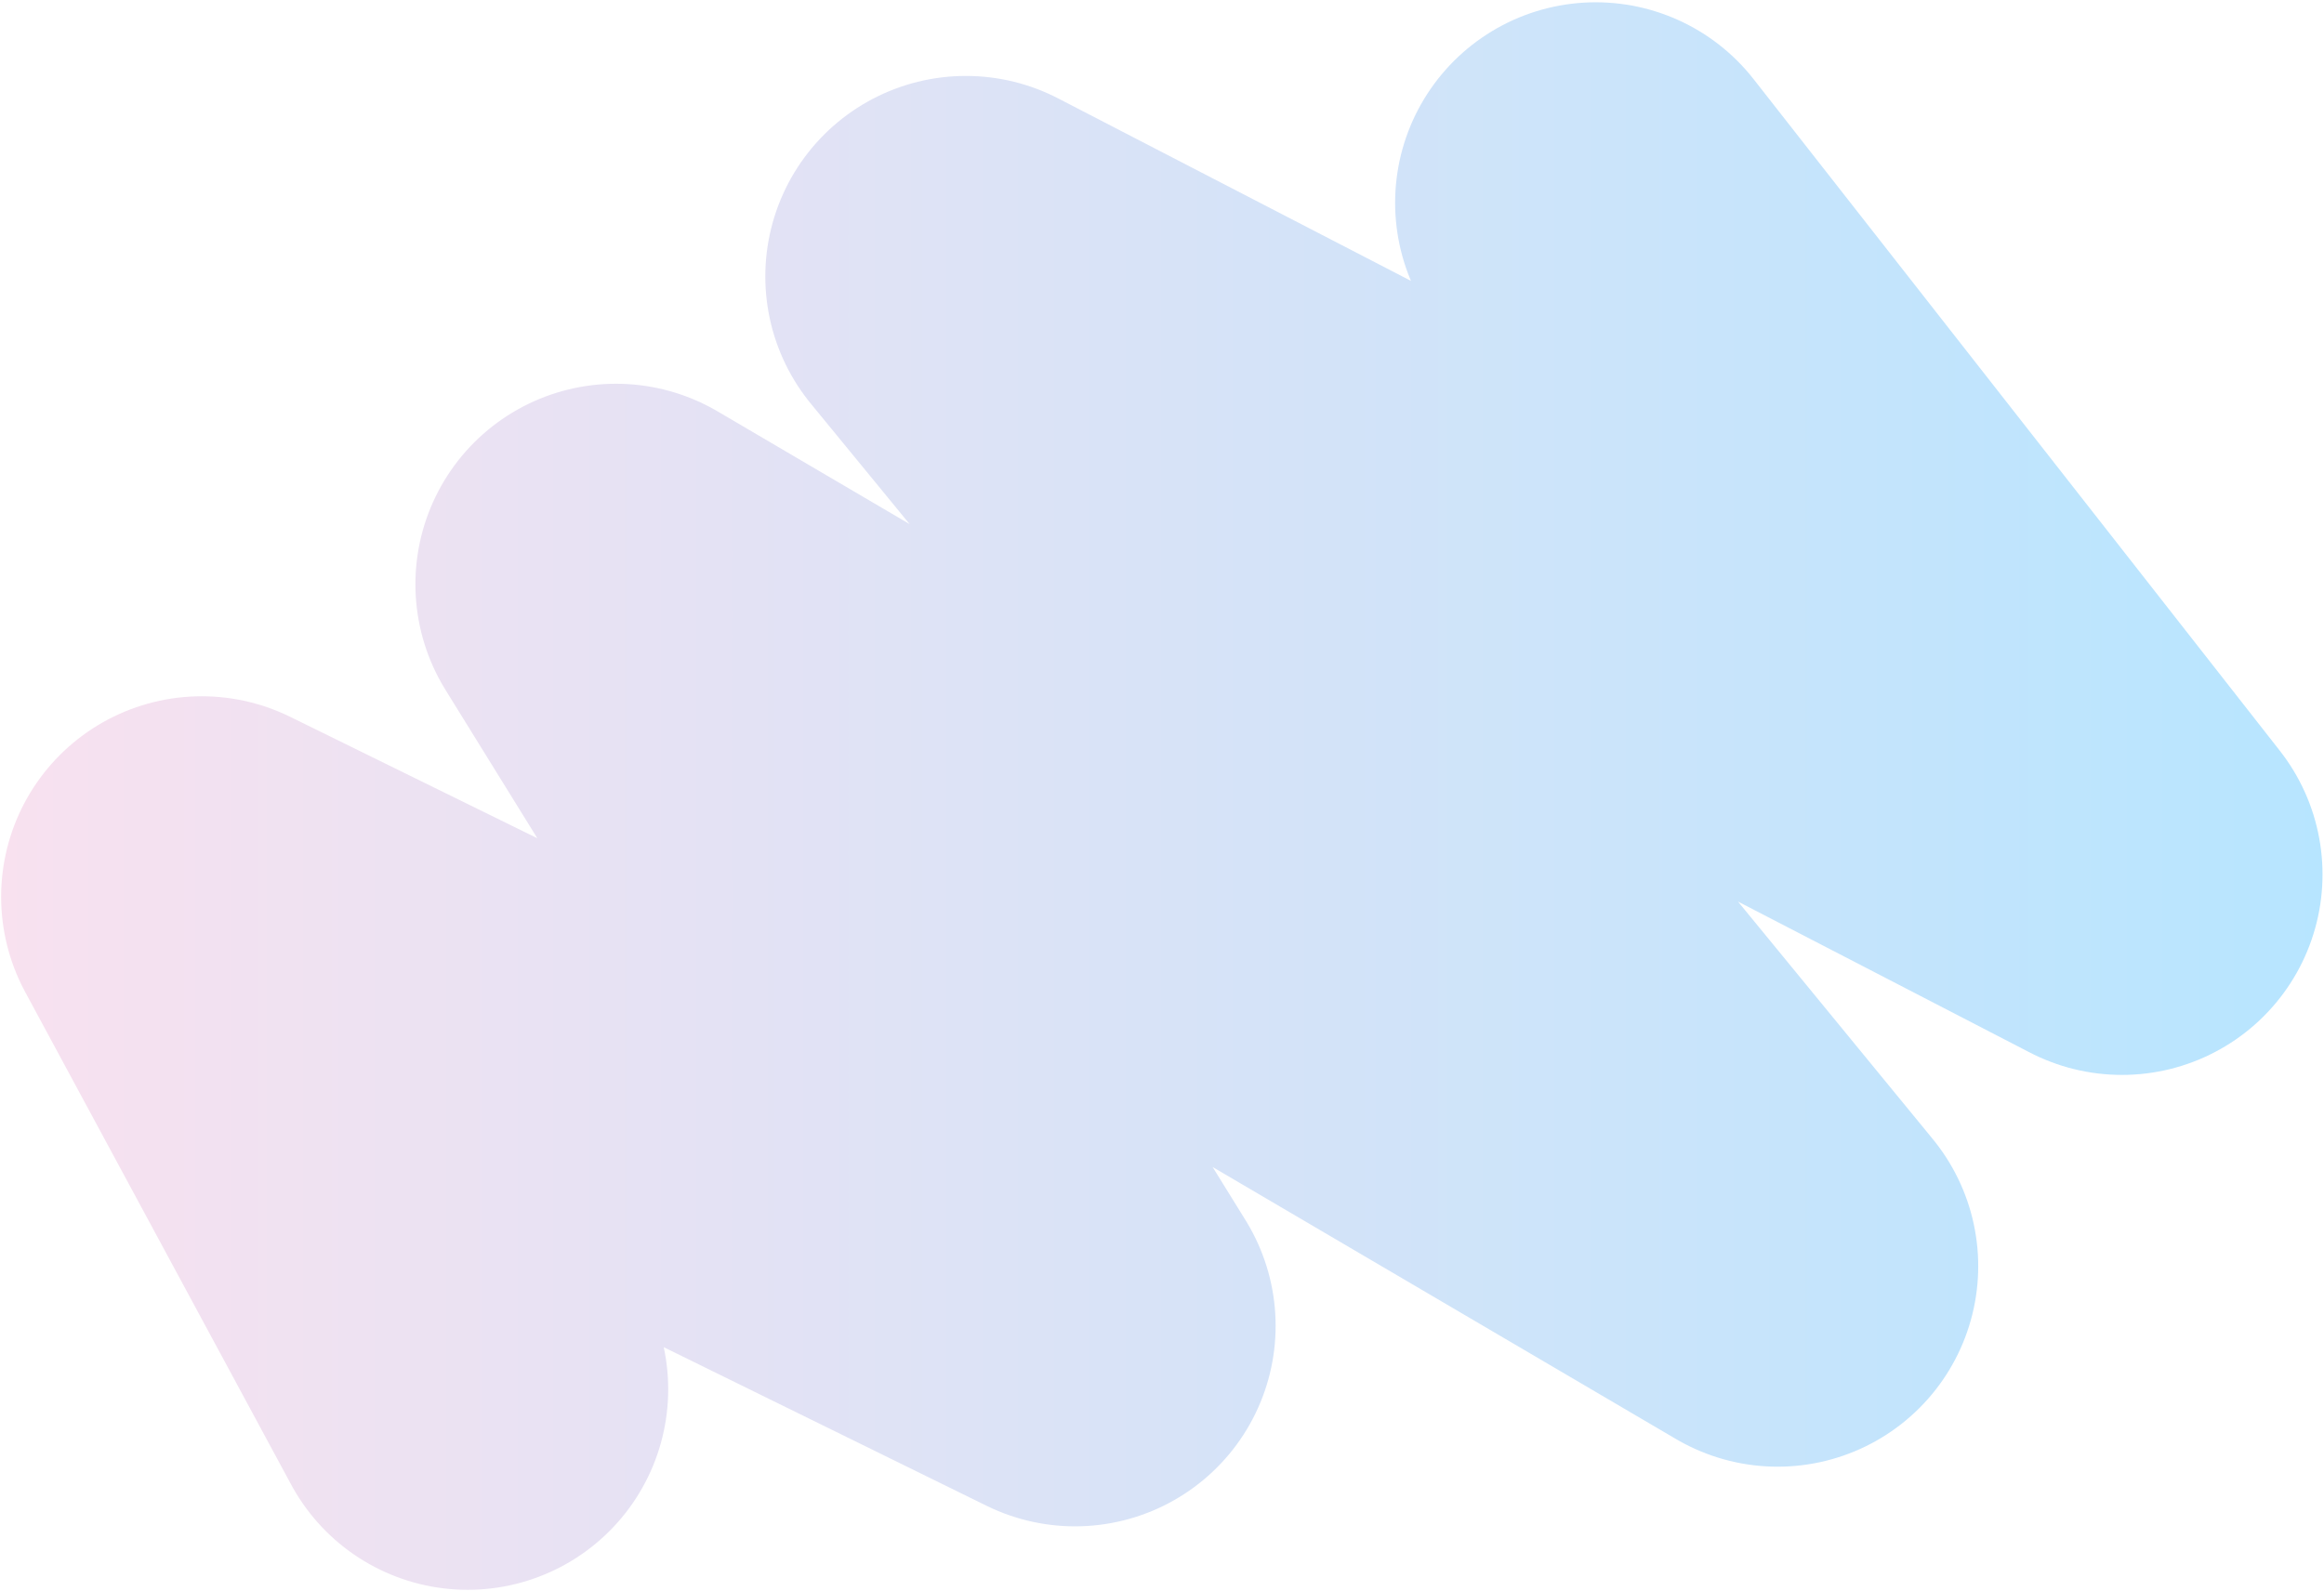 <?xml version="1.0" encoding="UTF-8"?> <svg xmlns="http://www.w3.org/2000/svg" width="869" height="595" viewBox="0 0 869 595" fill="none"><path d="M174.856 519.646L75.421 335.43L401.986 495.906L230.331 218.536L664.704 473.592L361.166 103.4L793.446 327.056L596.669 75.853" stroke="url(#paint0_linear_1_64)" stroke-width="150" stroke-linecap="round" stroke-linejoin="round"></path><defs><linearGradient id="paint0_linear_1_64" x1="-13.791" y1="75.853" x2="868.81" y2="75.853" gradientUnits="userSpaceOnUse"><stop stop-color="#F9E1EF"></stop><stop offset="1" stop-color="#B7E5FF"></stop></linearGradient></defs></svg> 